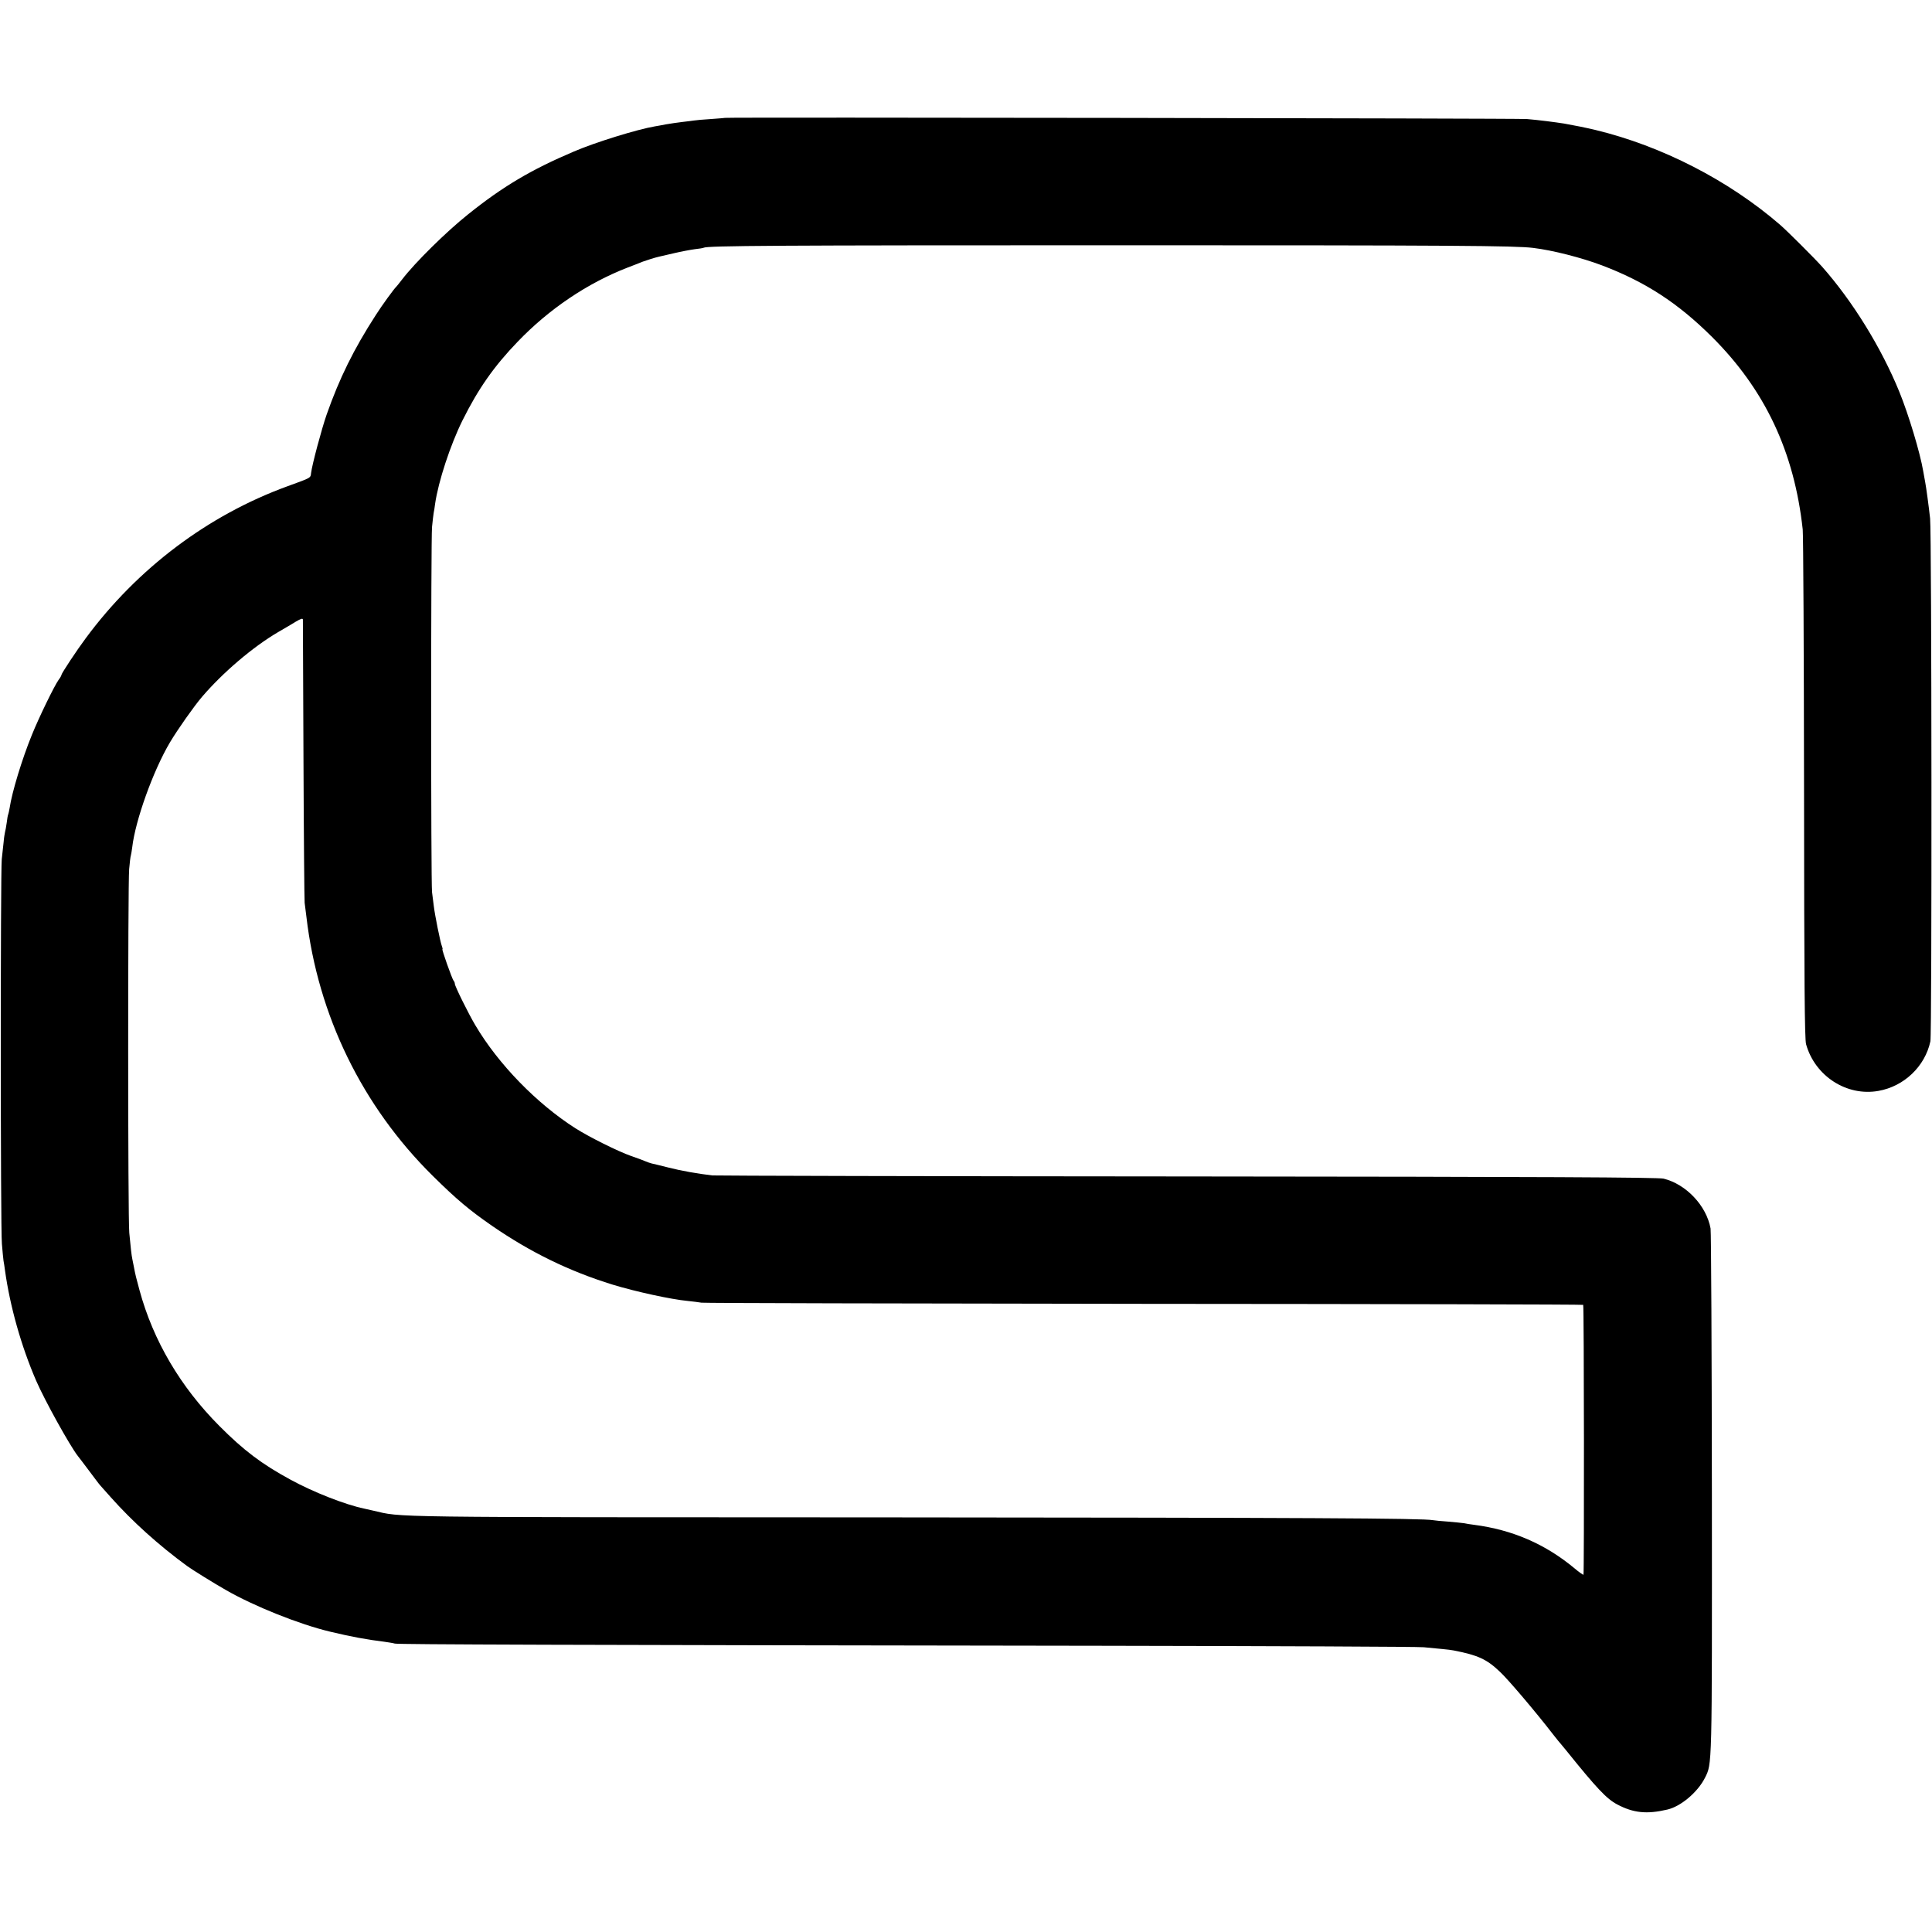 <?xml version="1.0" standalone="no"?>
<!DOCTYPE svg PUBLIC "-//W3C//DTD SVG 20010904//EN"
 "http://www.w3.org/TR/2001/REC-SVG-20010904/DTD/svg10.dtd">
<svg version="1.0" xmlns="http://www.w3.org/2000/svg"
 width="1321pt" height="1321pt" viewBox="0 0 1321 1321"
 preserveAspectRatio="xMidYMid meet">
<g transform="translate(0,1321) scale(0.1,-0.1)"
fill="#000000" stroke="none">
<path d="M4957 12404 c-1 -1 -45 -4 -97 -8 -52 -3 -104 -8 -115 -10 -11 -2
-47 -6 -80 -10 -33 -4 -82 -11 -110 -16 -27 -5 -62 -12 -77 -14 -119 -20 -408
-109 -554 -172 -292 -124 -486 -239 -724 -430 -148 -118 -362 -329 -450 -444
-19 -25 -37 -47 -40 -50 -14 -12 -100 -130 -141 -195 -150 -232 -248 -431
-335 -678 -35 -100 -100 -344 -107 -401 -4 -35 3 -31 -162 -91 -543 -198
-1025 -561 -1378 -1038 -62 -83 -167 -242 -167 -252 0 -4 -8 -19 -19 -33 -31
-44 -135 -258 -183 -377 -67 -164 -136 -391 -152 -499 -4 -21 -8 -41 -10 -45
-2 -3 -7 -28 -10 -56 -4 -27 -9 -57 -12 -66 -2 -9 -7 -38 -9 -65 -3 -27 -9
-80 -13 -119 -9 -93 -9 -2514 1 -2630 4 -49 9 -101 11 -115 3 -14 7 -43 10
-65 34 -246 111 -519 213 -755 59 -136 230 -444 285 -515 5 -5 38 -50 76 -100
37 -49 71 -95 77 -101 5 -6 38 -43 73 -82 145 -163 326 -327 522 -470 31 -23
184 -118 265 -164 191 -110 501 -234 710 -284 146 -35 255 -55 370 -69 28 -4
61 -9 75 -13 26 -6 1124 -10 4845 -15 1166 -2 2152 -6 2190 -10 39 -4 95 -9
125 -12 31 -3 67 -7 80 -10 164 -32 225 -59 316 -146 54 -50 242 -271 364
-429 14 -18 30 -37 35 -44 6 -6 30 -36 55 -66 210 -261 276 -330 348 -368 110
-58 201 -68 342 -35 92 21 207 118 257 216 50 100 49 51 48 1942 -1 974 -5
1790 -9 1815 -28 156 -167 303 -321 341 -38 9 -797 13 -3255 15 -1763 1 -3225
5 -3250 7 -100 12 -210 31 -300 54 -52 13 -104 26 -115 28 -11 3 -29 9 -40 14
-11 5 -56 22 -100 37 -89 31 -287 130 -380 189 -265 169 -528 439 -685 705
-47 79 -140 267 -140 283 0 7 -4 17 -9 22 -10 12 -82 215 -76 215 3 0 0 11 -5
25 -10 27 -46 204 -54 270 -3 22 -8 65 -12 95 -8 75 -8 2406 0 2497 4 40 9 83
11 95 3 12 7 40 10 63 22 153 104 402 187 570 108 217 216 371 378 539 215
224 477 400 750 506 47 18 94 36 105 41 24 9 84 28 111 34 10 2 57 13 104 24
47 11 110 23 140 27 30 3 58 8 61 10 24 14 491 17 2829 17 2311 0 2720 -3
2842 -18 134 -16 332 -67 470 -119 298 -113 521 -258 754 -490 362 -361 562
-785 620 -1316 4 -36 8 -832 9 -1770 1 -1330 4 -1715 14 -1750 61 -218 278
-358 495 -319 175 31 318 167 355 339 11 51 9 3474 -2 3575 -9 82 -27 215 -33
245 -3 14 -9 49 -14 78 -22 129 -100 387 -163 542 -123 302 -320 621 -529 857
-51 57 -238 244 -288 287 -352 304 -809 538 -1260 647 -77 18 -126 28 -215 44
-56 9 -180 25 -255 31 -59 5 -5476 13 -5483 8z m-2886 -3431 c0 -5 2 -433 4
-953 2 -520 6 -962 8 -983 3 -21 8 -64 12 -95 79 -675 382 -1296 864 -1772
164 -162 250 -234 406 -342 263 -181 527 -310 825 -402 153 -47 401 -101 511
-111 36 -4 79 -9 95 -12 16 -3 1378 -6 3027 -8 1648 -1 3000 -4 3002 -7 6 -5
7 -1839 2 -1845 -3 -2 -31 18 -63 45 -199 165 -423 262 -684 296 -25 3 -56 8
-69 11 -13 2 -62 7 -109 11 -47 3 -94 8 -105 10 -70 13 -847 17 -3742 19
-3482 1 -3298 -1 -3503 46 -26 6 -54 12 -62 14 -130 27 -349 113 -504 198
-197 107 -320 200 -486 367 -265 266 -452 582 -546 928 -24 88 -28 104 -39
162 -3 14 -7 36 -10 50 -6 29 -11 73 -21 180 -10 96 -10 2378 -1 2487 4 45 9
88 12 95 2 7 6 31 9 54 21 184 143 524 258 718 53 89 163 245 219 311 142 166
347 341 519 442 47 27 101 59 120 71 39 23 50 26 51 15z"/>
</g>
</svg>
